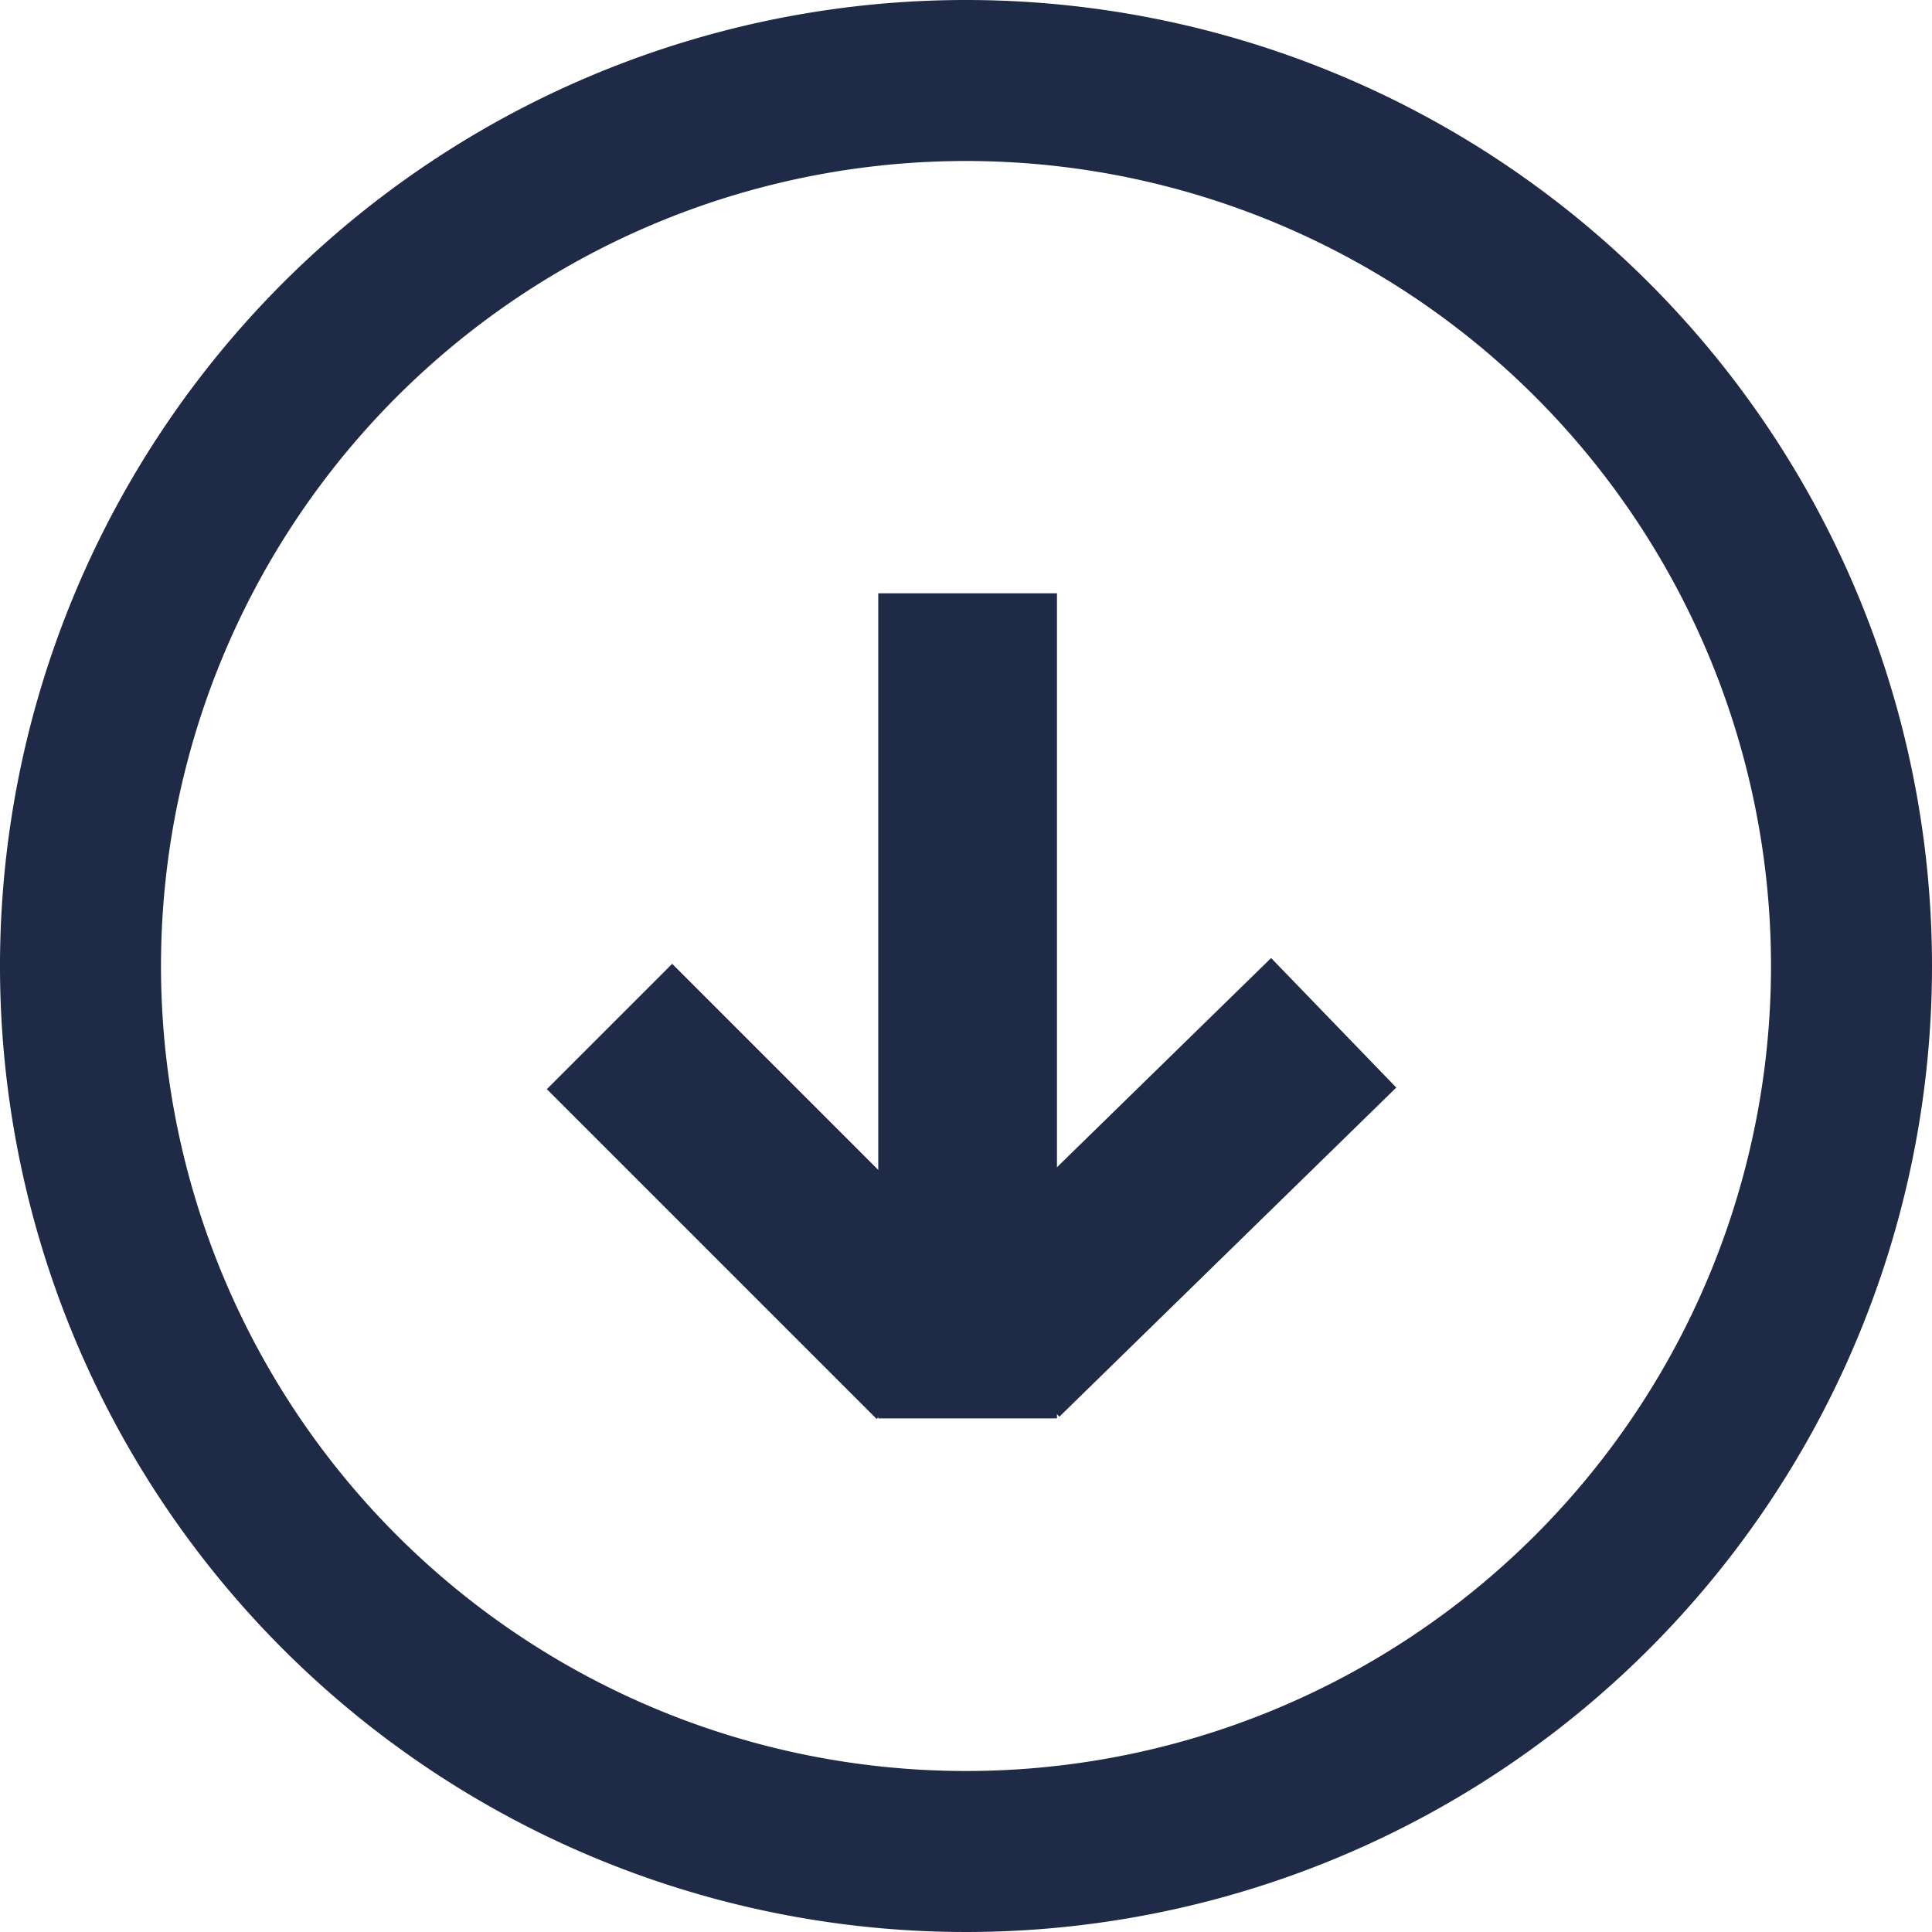 <svg id="Layer_1" data-name="Layer 1" xmlns="http://www.w3.org/2000/svg" width="24" height="24" viewBox="0 0 24 24">
  <title>icon-downArrow</title>
  <path d="M12,2A10,10,0,1,1,2,12,10,10,0,0,1,12,2m0-2A12,12,0,1,0,24,12,12,12,0,0,0,12,0Z" style="fill: #1f2a46"/>
  <g>
    <path d="M8.35,12.68l3.39,3.39-.85.85L7.5,13.53Z" style="fill: #1f2a46;stroke: #1f2a46;stroke-miterlimit: 10"/>
    <path d="M16.64,13.5l-3.47,3.39L12.31,16l3.47-3.39Z" style="fill: #1f2a46;stroke: #1f2a46;stroke-miterlimit: 10"/>
    <path d="M12.63,7.87v9.25H11.41V7.87Z" style="fill: #1f2a46;stroke: #1f2a46;stroke-miterlimit: 10"/>
  </g>
</svg>
